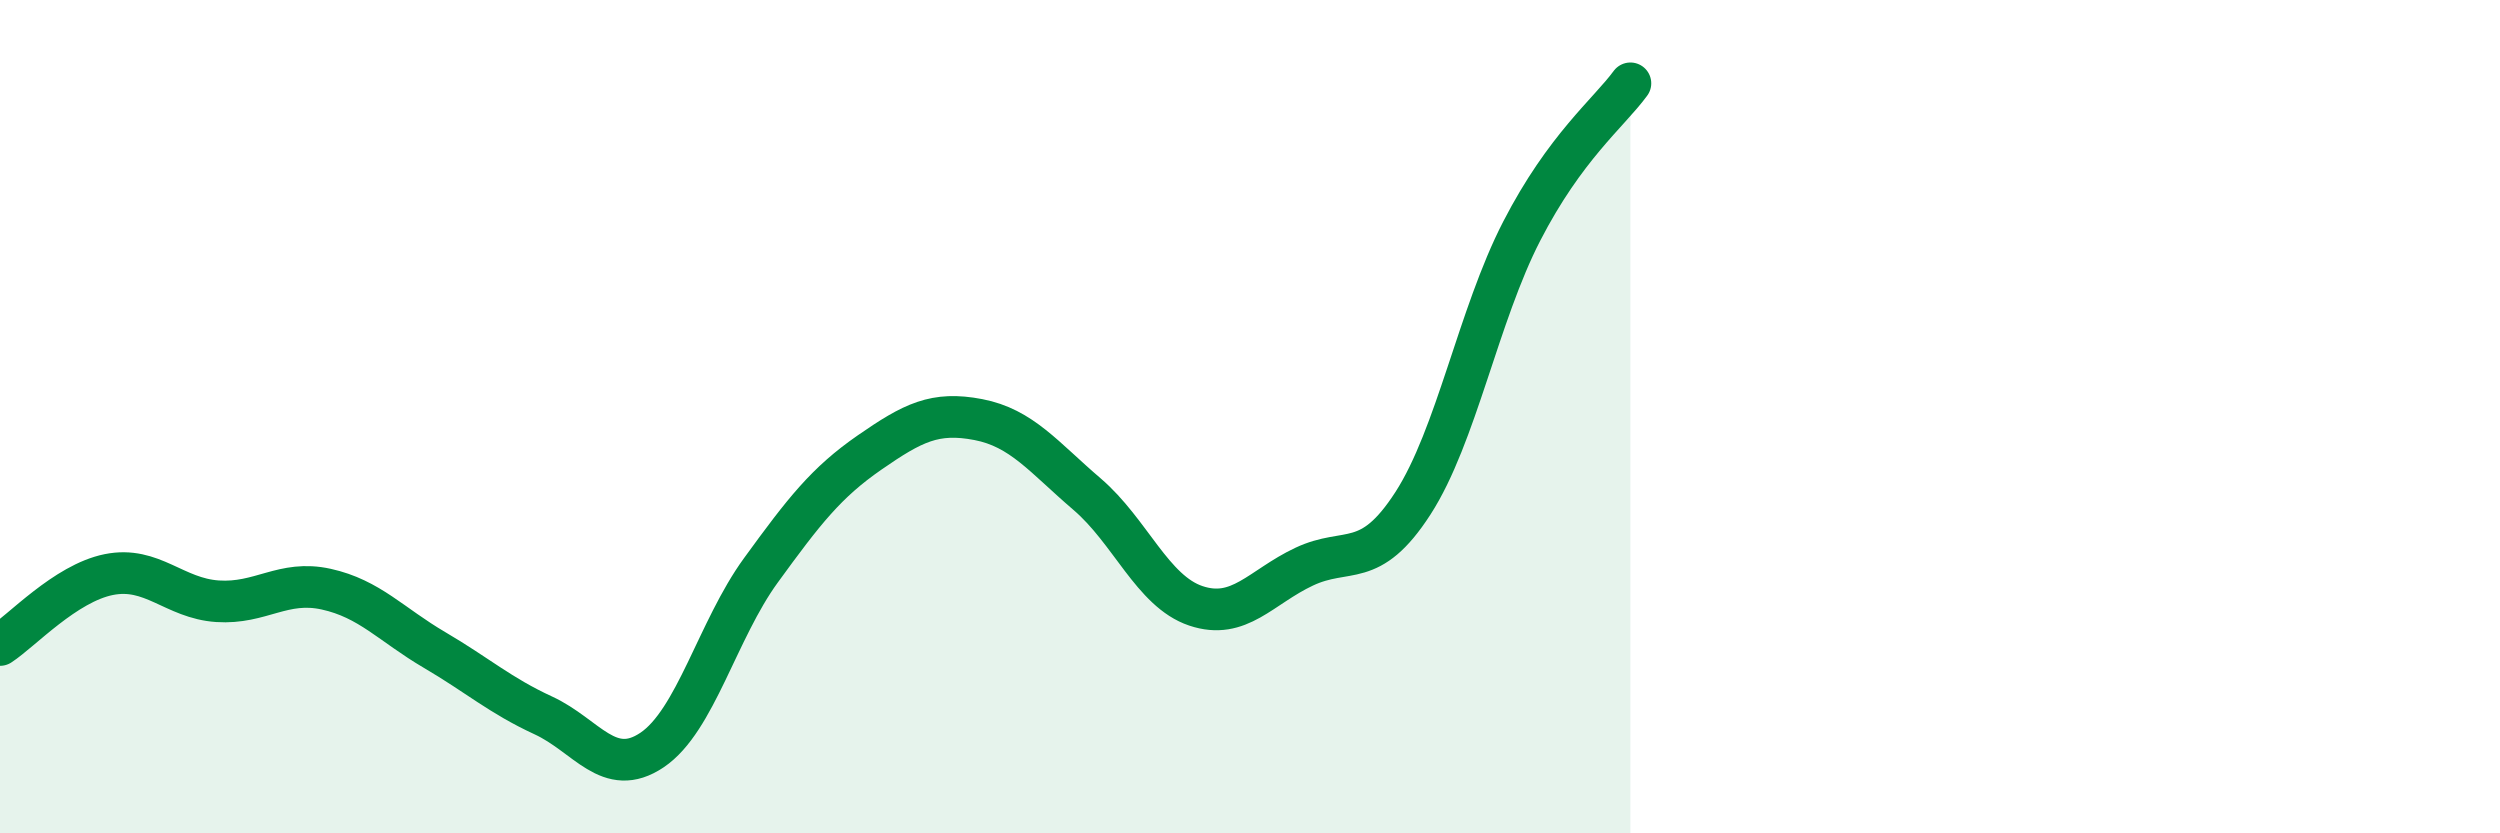 
    <svg width="60" height="20" viewBox="0 0 60 20" xmlns="http://www.w3.org/2000/svg">
      <path
        d="M 0,15.48 C 0.52,15.14 1.57,14 2.61,13.79 C 3.65,13.58 4.18,14.36 5.22,14.43 C 6.26,14.5 6.79,13.91 7.83,14.14 C 8.87,14.37 9.39,14.99 10.43,15.6 C 11.47,16.21 12,16.69 13.04,17.17 C 14.08,17.65 14.61,18.7 15.65,18 C 16.69,17.3 17.22,15.12 18.26,13.69 C 19.3,12.26 19.83,11.58 20.87,10.86 C 21.91,10.14 22.44,9.87 23.48,10.07 C 24.52,10.27 25.05,10.97 26.09,11.86 C 27.13,12.75 27.66,14.19 28.7,14.54 C 29.74,14.89 30.26,14.09 31.3,13.6 C 32.34,13.11 32.87,13.69 33.91,12.08 C 34.95,10.47 35.48,7.57 36.52,5.55 C 37.56,3.53 38.61,2.71 39.13,2L39.13 20L0 20Z"
        fill="#008740"
        opacity="0.1"
        stroke-linecap="round"
        stroke-linejoin="round"
      />
      <path
        d="M 0,15.48 C 0.52,15.14 1.57,14 2.61,13.79 C 3.65,13.58 4.18,14.36 5.22,14.43 C 6.26,14.5 6.79,13.91 7.83,14.14 C 8.87,14.37 9.39,14.99 10.43,15.6 C 11.47,16.21 12,16.69 13.04,17.17 C 14.08,17.65 14.61,18.7 15.65,18 C 16.69,17.3 17.22,15.12 18.26,13.69 C 19.3,12.26 19.83,11.58 20.87,10.86 C 21.91,10.14 22.44,9.87 23.48,10.07 C 24.52,10.27 25.05,10.97 26.09,11.86 C 27.13,12.75 27.66,14.19 28.7,14.54 C 29.74,14.89 30.26,14.09 31.3,13.6 C 32.34,13.11 32.87,13.69 33.91,12.08 C 34.95,10.47 35.48,7.57 36.52,5.55 C 37.56,3.53 38.61,2.71 39.13,2"
        stroke="#008740"
        stroke-width="1"
        fill="none"
        stroke-linecap="round"
        stroke-linejoin="round"
      />
    </svg>
  